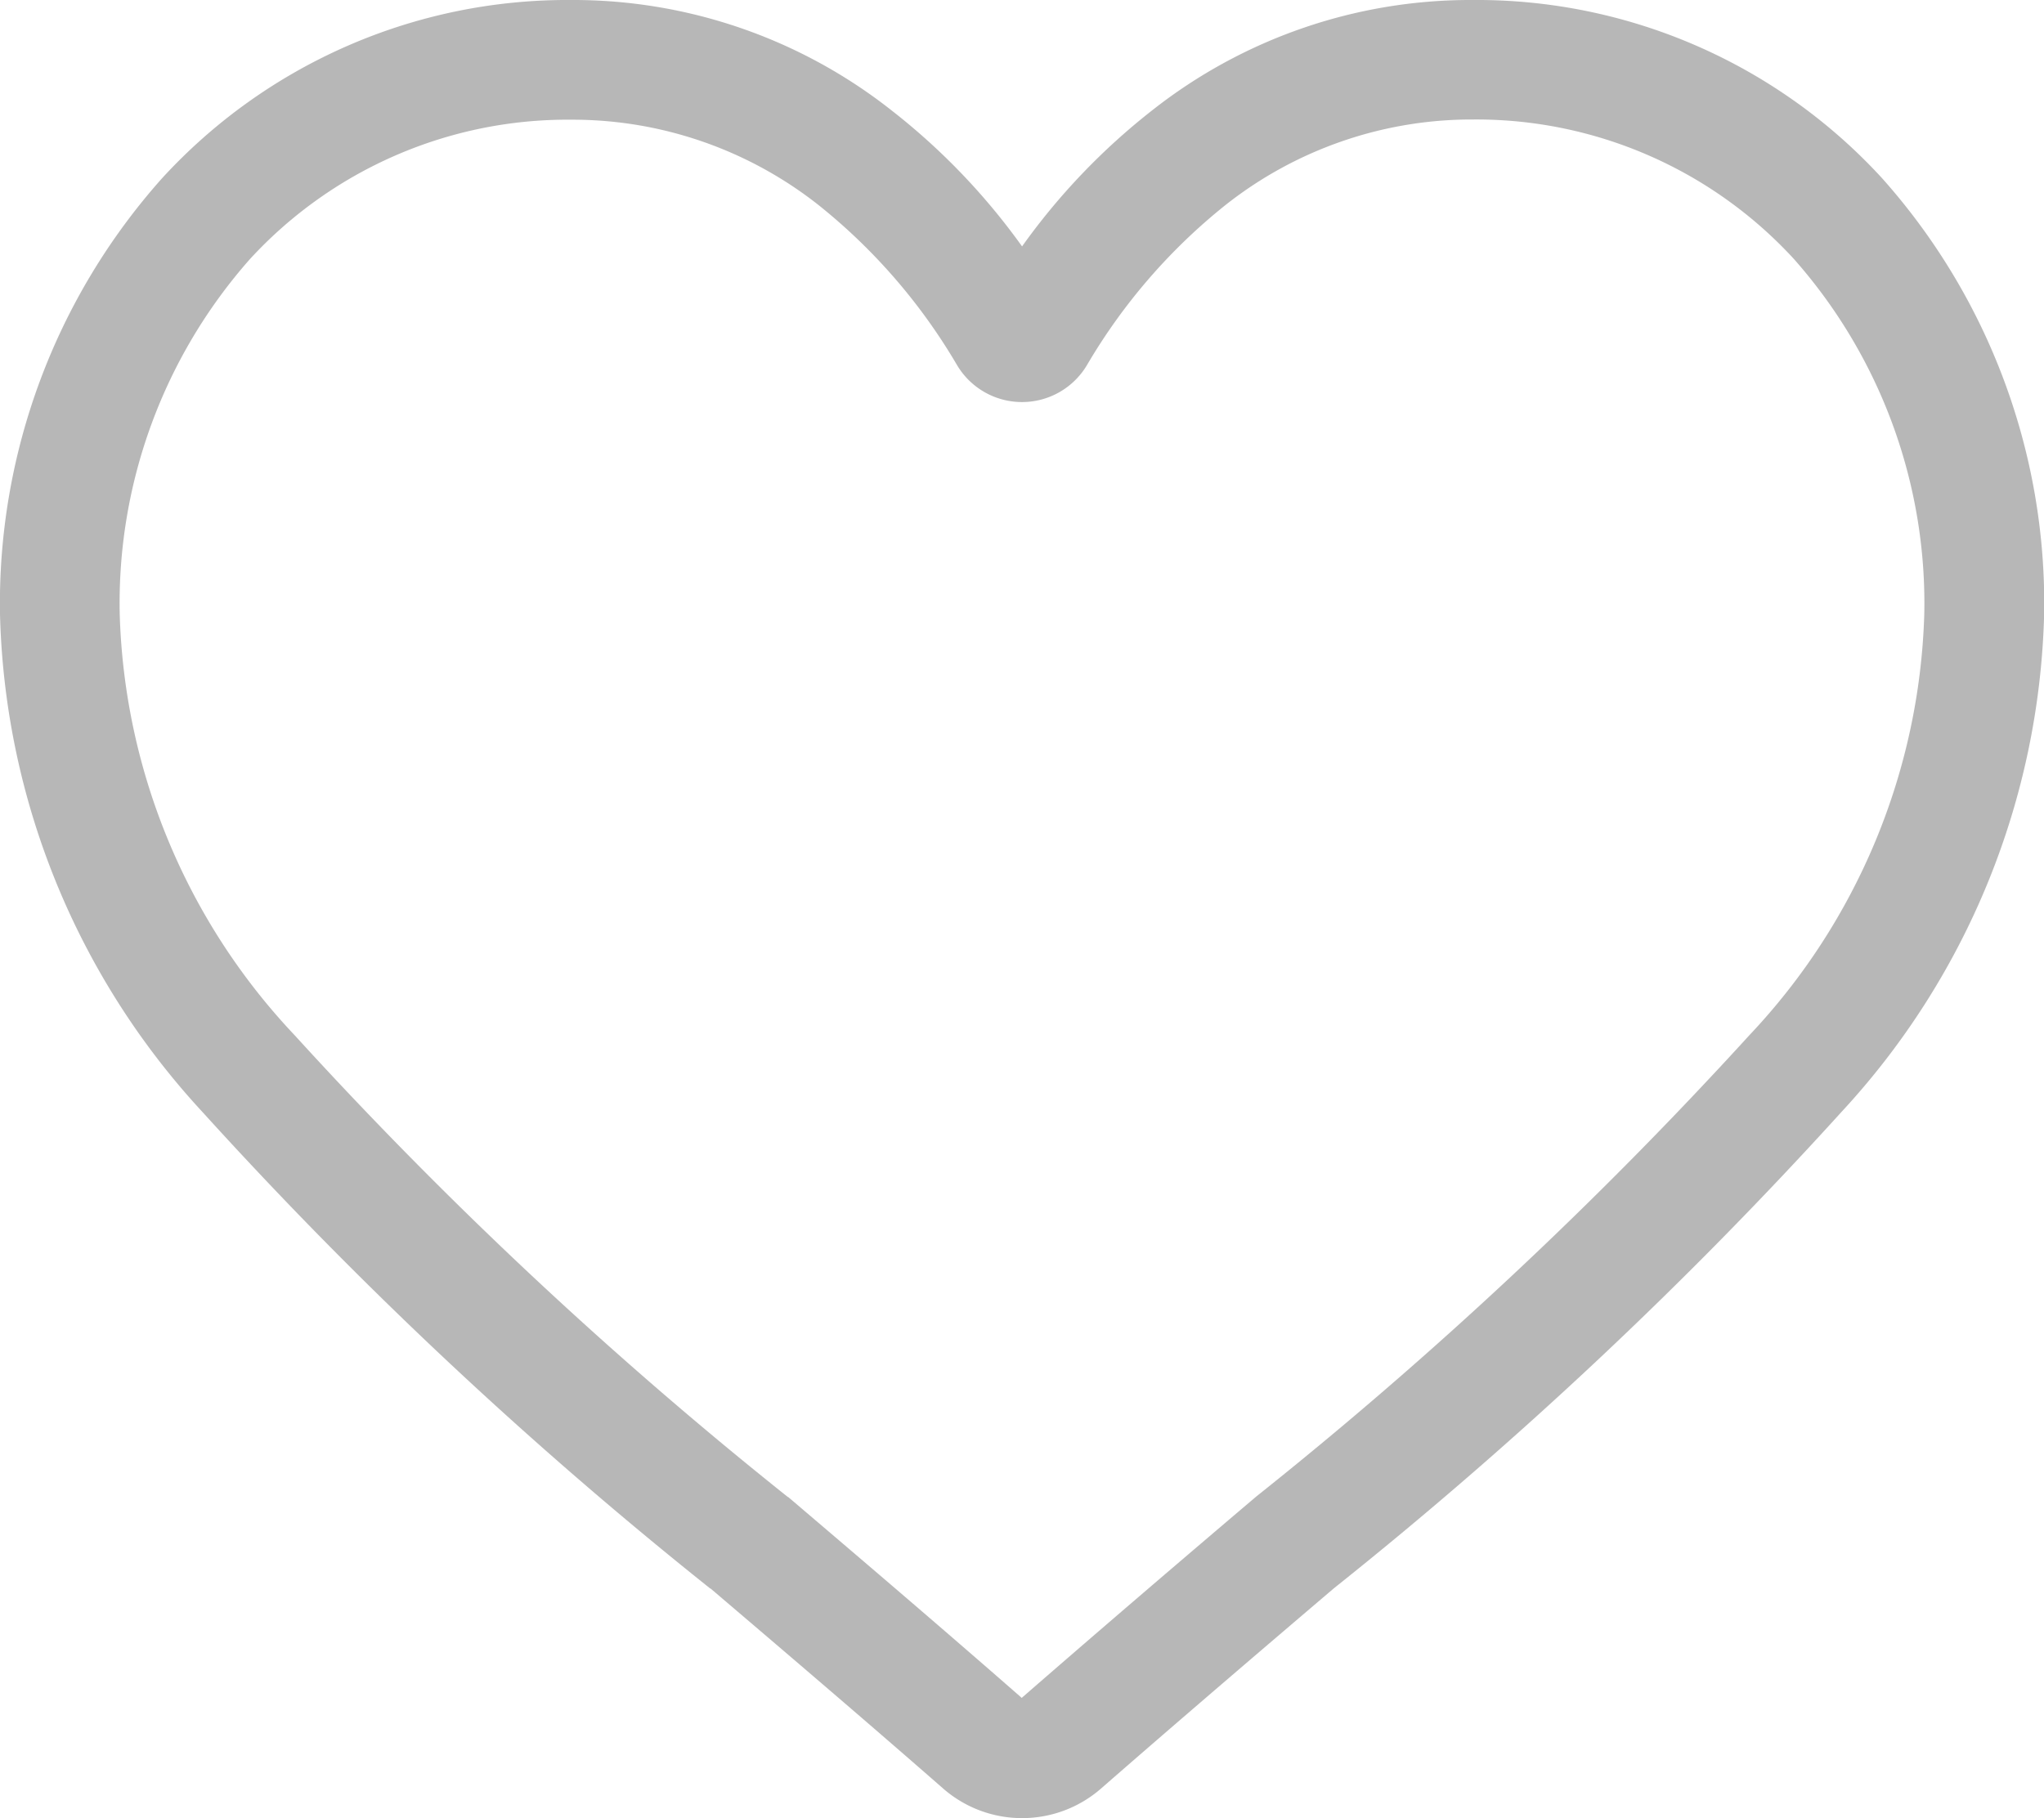<svg xmlns="http://www.w3.org/2000/svg" width="29.998" height="26.688" viewBox="0 0 29.998 26.688">
  <path id="heart" d="M15,26.688a1.759,1.759,0,0,1-1.16-.436c-1.212-1.06-2.38-2.055-3.411-2.934l-.005,0a63.436,63.436,0,0,1-7.448-6.99A11.165,11.165,0,0,1,0,9.015a9.376,9.376,0,0,1,2.38-6.4A8.067,8.067,0,0,1,8.38,0a7.545,7.545,0,0,1,4.713,1.627A9.643,9.643,0,0,1,15,3.617,9.644,9.644,0,0,1,16.9,1.627,7.545,7.545,0,0,1,21.618,0a8.067,8.067,0,0,1,6,2.612A9.376,9.376,0,0,1,30,9.015a11.164,11.164,0,0,1-2.975,7.308,63.429,63.429,0,0,1-7.447,6.99c-1.033.88-2.2,1.877-3.417,2.939A1.76,1.76,0,0,1,15,26.688ZM8.38,1.757A6.329,6.329,0,0,0,3.671,3.8,7.627,7.627,0,0,0,1.757,9.015,9.394,9.394,0,0,0,4.328,15.2a62.426,62.426,0,0,0,7.234,6.774l.005,0c1.035.882,2.208,1.881,3.428,2.949,1.228-1.069,2.4-2.071,3.44-2.954A62.441,62.441,0,0,0,25.67,15.2a9.4,9.4,0,0,0,2.571-6.187A7.627,7.627,0,0,0,26.326,3.8a6.328,6.328,0,0,0-4.708-2.046,5.828,5.828,0,0,0-3.638,1.26,8.527,8.527,0,0,0-2.028,2.346,1.109,1.109,0,0,1-1.906,0,8.519,8.519,0,0,0-2.028-2.346A5.828,5.828,0,0,0,8.38,1.757Zm0,0" transform="translate(0)" fill="#707070" opacity="0.5"/>
</svg>
